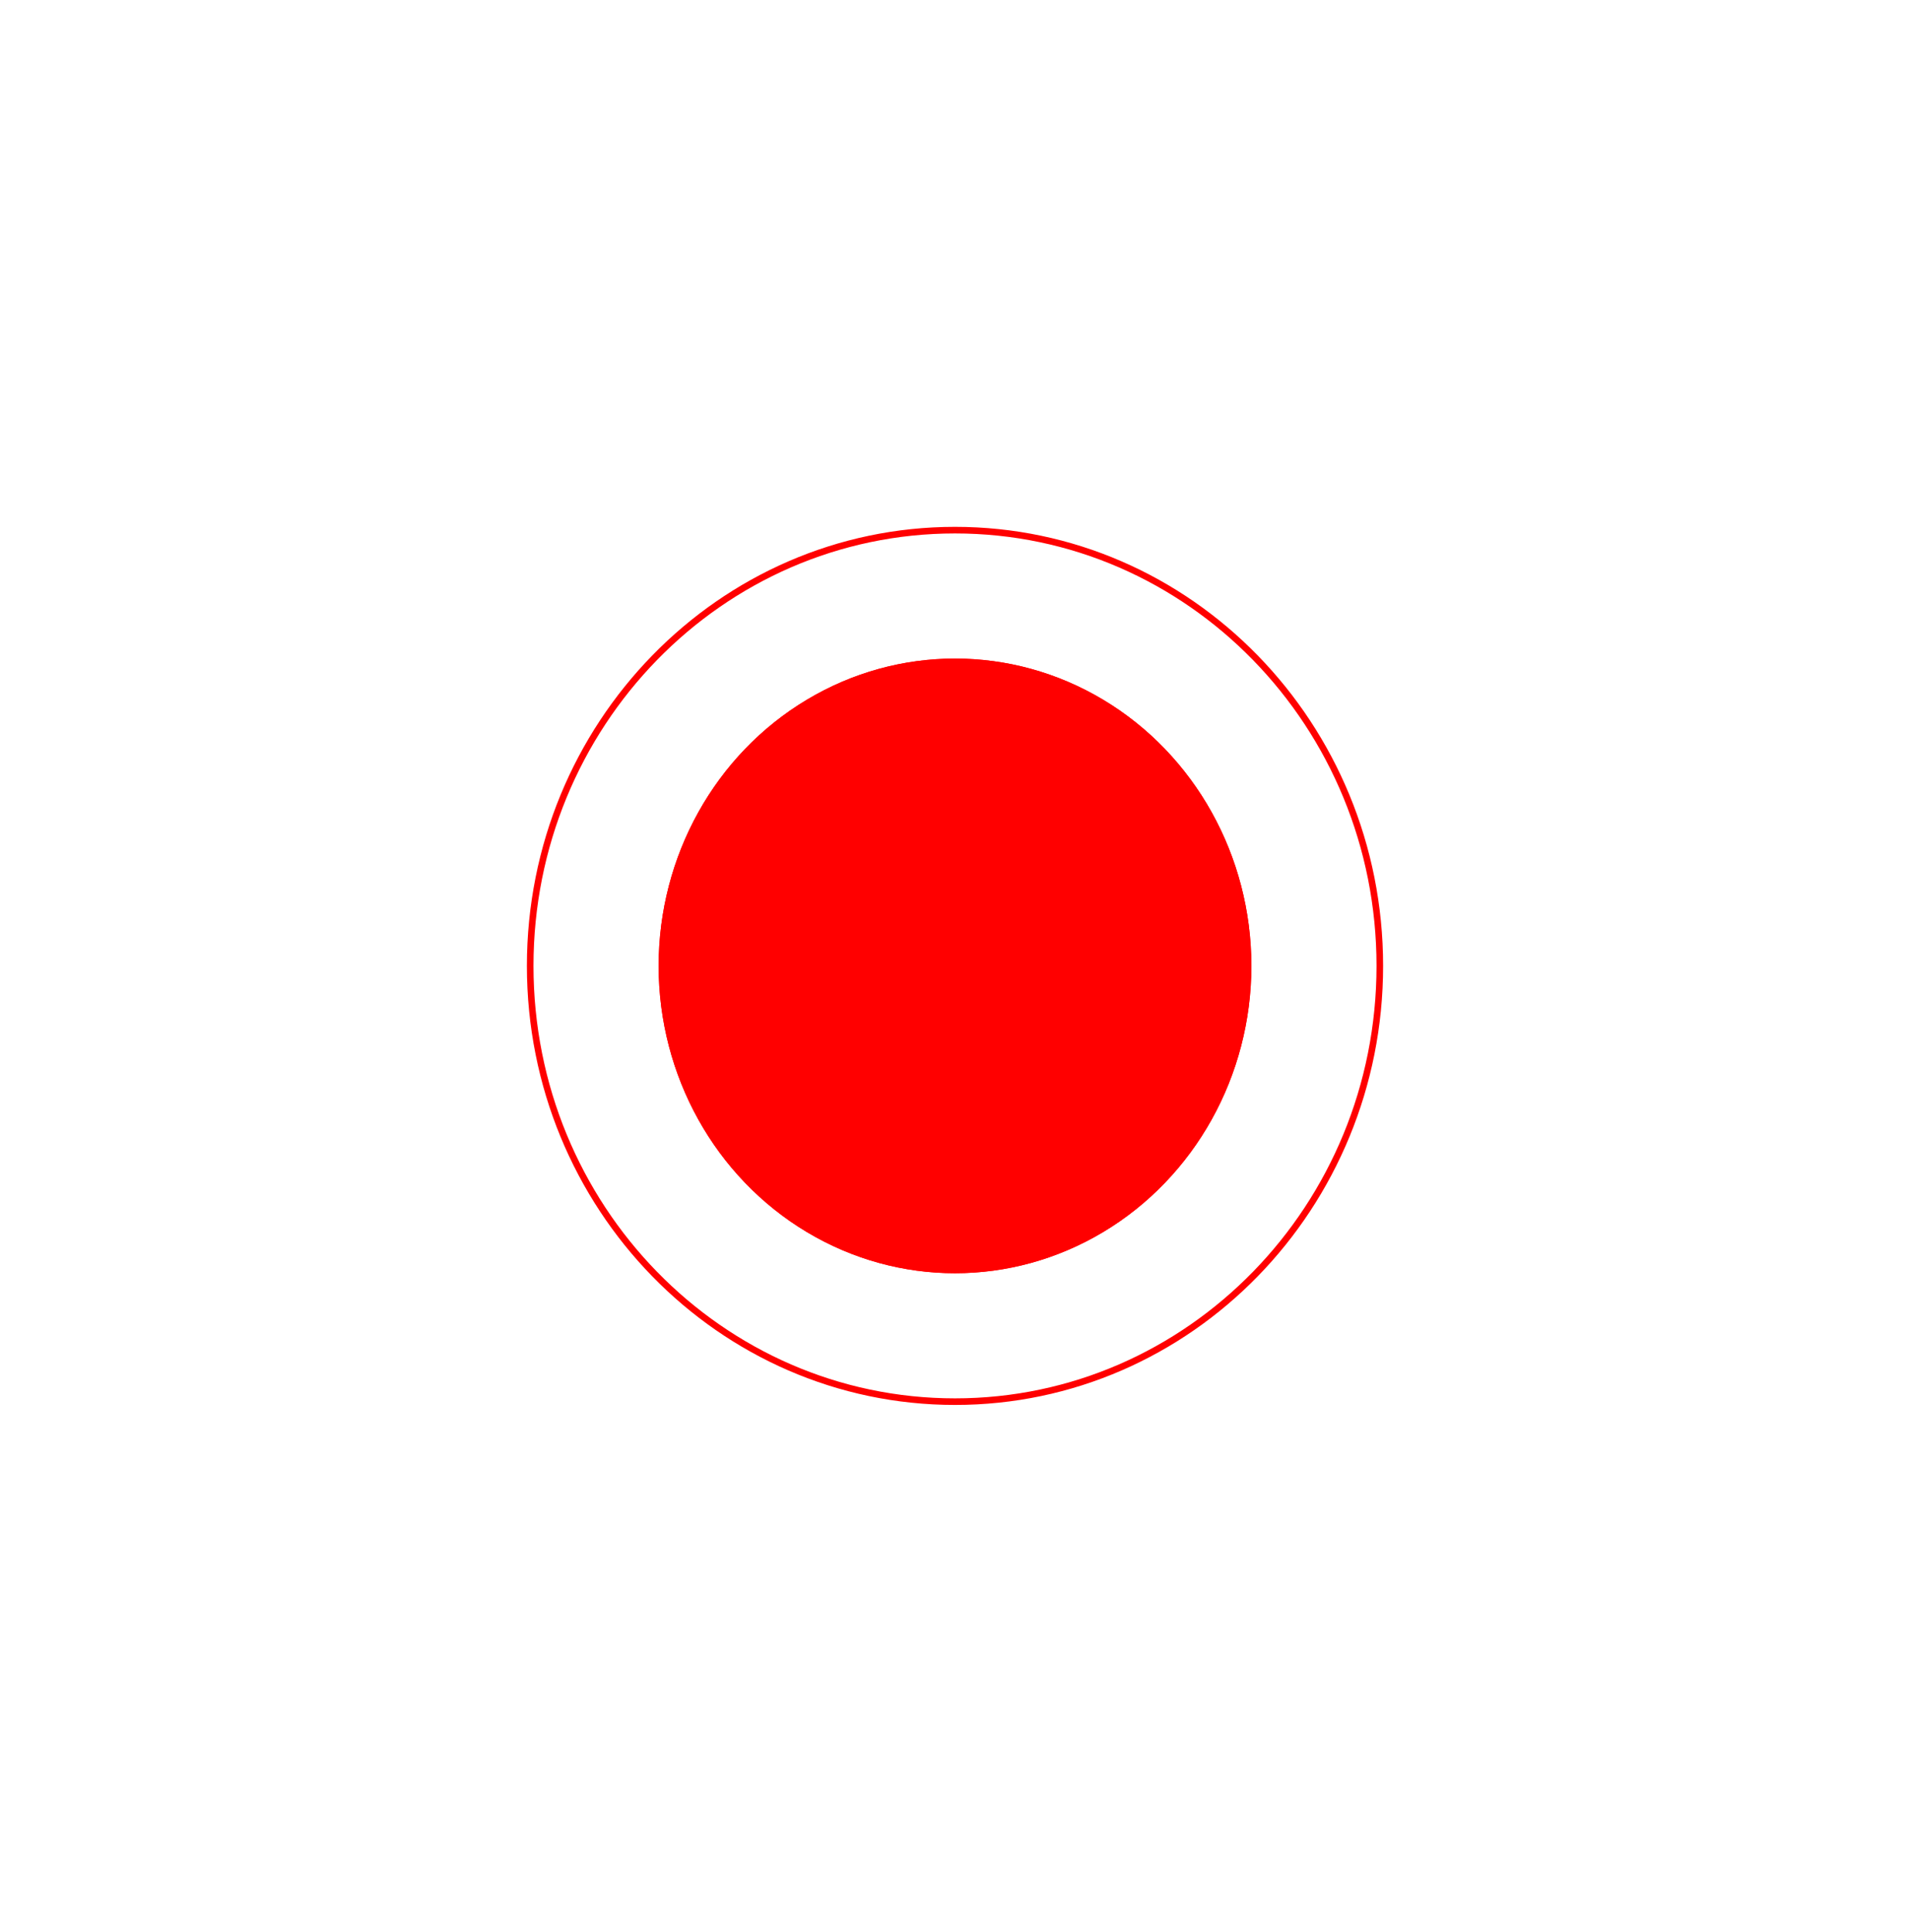 <?xml version="1.0" encoding="UTF-8"?> <svg xmlns="http://www.w3.org/2000/svg" width="87" height="88" viewBox="0 0 87 88" fill="none"> <g filter="url(#filter0_f)"> <ellipse cx="43.5" cy="44" rx="13.5" ry="14" fill="#FF0000"></ellipse> </g> <path d="M62.85 44C62.85 54.967 54.183 63.85 43.5 63.85C32.817 63.85 24.15 54.967 24.15 44C24.15 33.033 32.817 24.15 43.5 24.15C54.183 24.15 62.85 33.033 62.85 44Z" stroke="#FF0000" stroke-width="0.3"></path> <ellipse cx="43.5" cy="44" rx="13.5" ry="14" fill="#FF0000"></ellipse> <defs> <filter id="filter0_f" x="0" y="0" width="87" height="88" filterUnits="userSpaceOnUse" color-interpolation-filters="sRGB"> <feFlood flood-opacity="0" result="BackgroundImageFix"></feFlood> <feBlend mode="normal" in="SourceGraphic" in2="BackgroundImageFix" result="shape"></feBlend> <feGaussianBlur stdDeviation="15" result="effect1_foregroundBlur"></feGaussianBlur> </filter> </defs> </svg> 